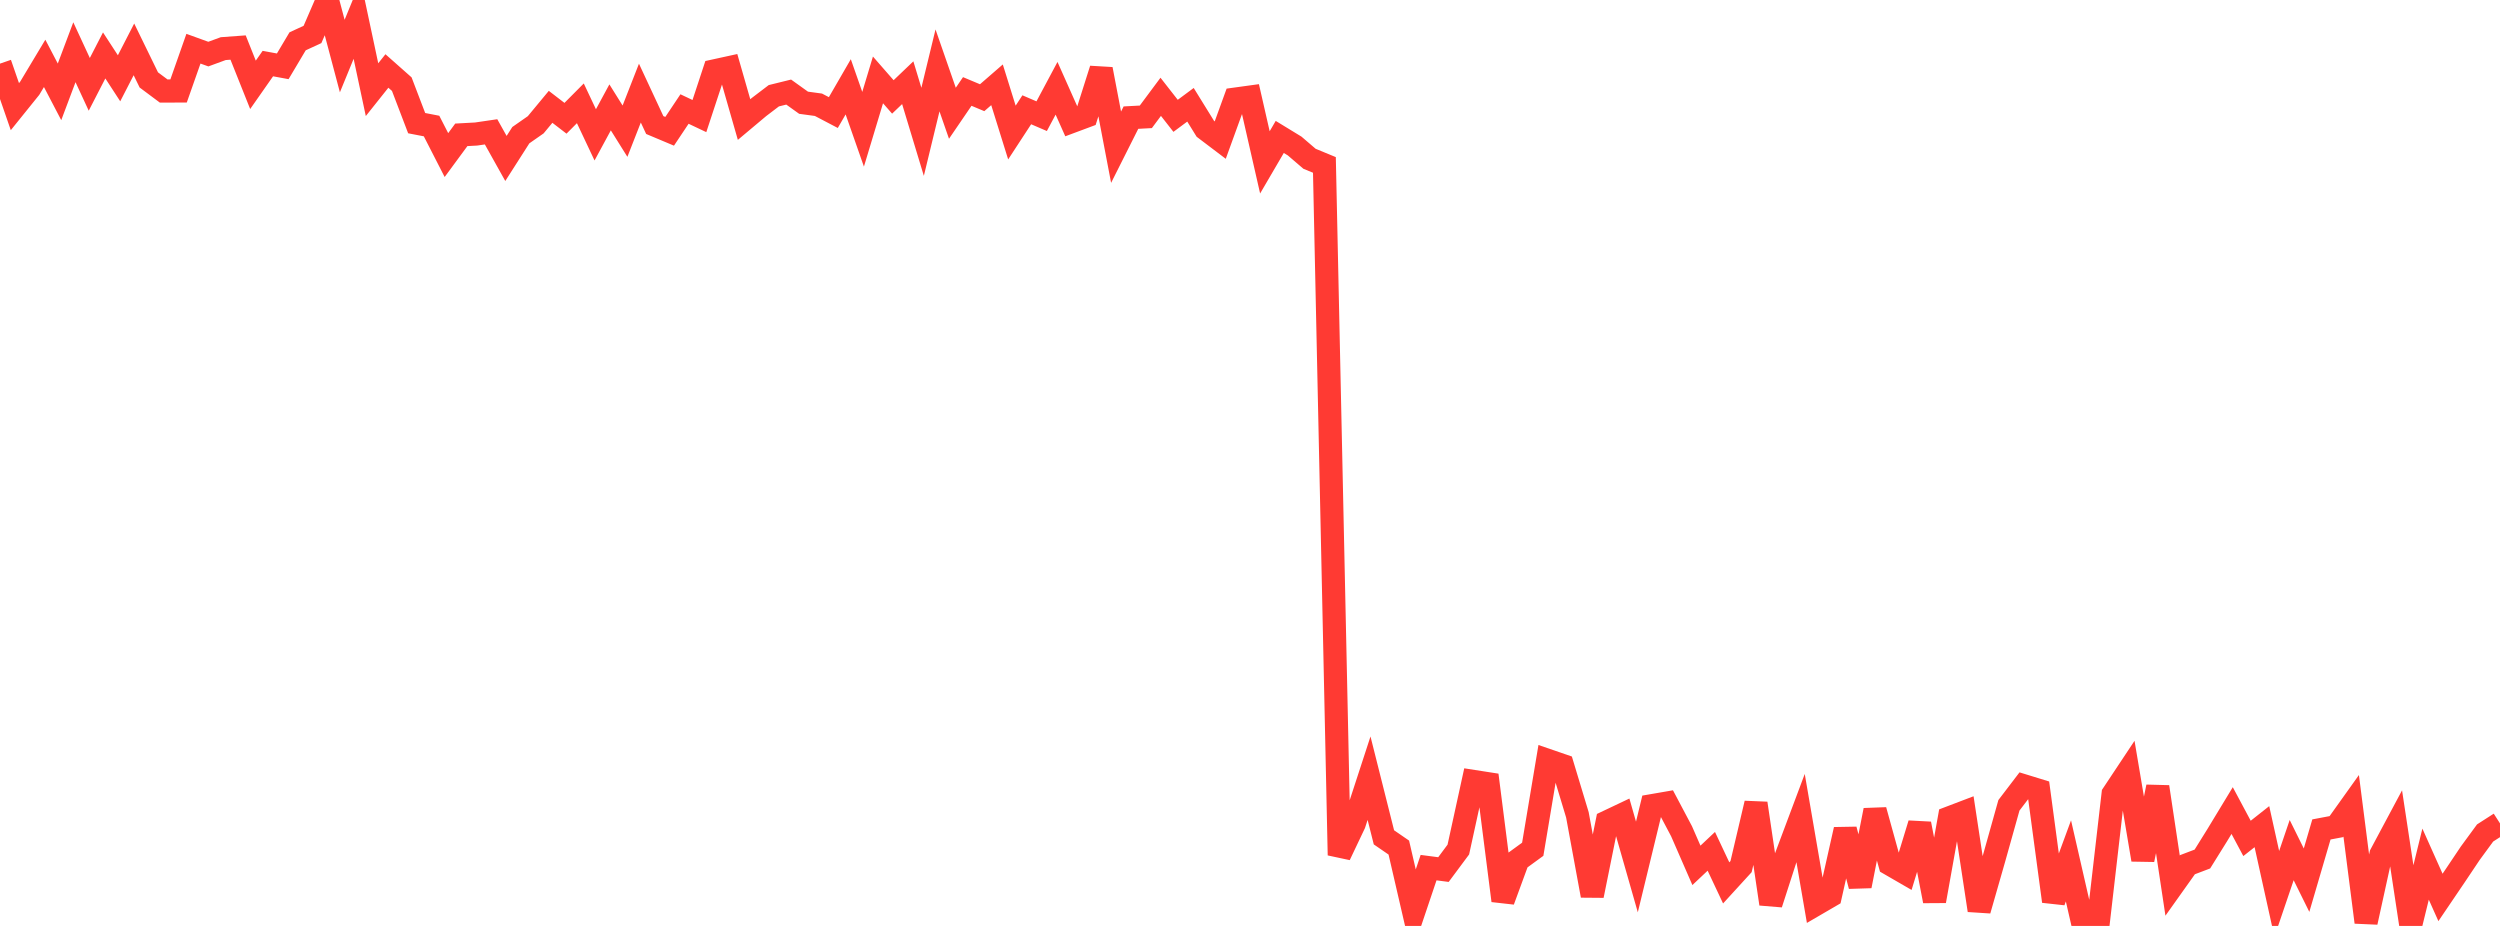 <?xml version="1.0" standalone="no"?>
<!DOCTYPE svg PUBLIC "-//W3C//DTD SVG 1.1//EN" "http://www.w3.org/Graphics/SVG/1.1/DTD/svg11.dtd">

<svg width="135" height="50" viewBox="0 0 135 50" preserveAspectRatio="none" 
  xmlns="http://www.w3.org/2000/svg"
  xmlns:xlink="http://www.w3.org/1999/xlink">


<polyline points="0.0, 3.436 0.804, 5.759 1.607, 4.763 2.411, 3.422 3.214, 4.96 4.018, 2.821 4.821, 4.555 5.625, 2.993 6.429, 4.228 7.232, 2.666 8.036, 4.316 8.839, 4.915 9.643, 4.913 10.446, 2.63 11.25, 2.921 12.054, 2.626 12.857, 2.567 13.661, 4.581 14.464, 3.433 15.268, 3.581 16.071, 2.231 16.875, 1.86 17.679, 0.0 18.482, 3.027 19.286, 1.066 20.089, 4.842 20.893, 3.833 21.696, 4.544 22.5, 6.65 23.304, 6.806 24.107, 8.374 24.911, 7.281 25.714, 7.237 26.518, 7.119 27.321, 8.557 28.125, 7.299 28.929, 6.738 29.732, 5.769 30.536, 6.387 31.339, 5.579 32.143, 7.282 32.946, 5.798 33.75, 7.084 34.554, 5.028 35.357, 6.752 36.161, 7.09 36.964, 5.887 37.768, 6.268 38.571, 3.829 39.375, 3.653 40.179, 6.456 40.982, 5.782 41.786, 5.17 42.589, 4.972 43.393, 5.548 44.196, 5.657 45.0, 6.079 45.804, 4.688 46.607, 6.98 47.411, 4.315 48.214, 5.234 49.018, 4.466 49.821, 7.119 50.625, 3.802 51.429, 6.116 52.232, 4.939 53.036, 5.276 53.839, 4.579 54.643, 7.157 55.446, 5.928 56.25, 6.274 57.054, 4.767 57.857, 6.569 58.661, 6.269 59.464, 3.738 60.268, 7.949 61.071, 6.352 61.875, 6.309 62.679, 5.228 63.482, 6.255 64.286, 5.658 65.089, 6.957 65.893, 7.566 66.696, 5.353 67.5, 5.242 68.304, 8.768 69.107, 7.394 69.911, 7.885 70.714, 8.574 71.518, 8.906 72.321, 46.179 73.125, 44.487 73.929, 42.023 74.732, 45.216 75.536, 45.769 76.339, 49.24 77.143, 46.852 77.946, 46.957 78.75, 45.876 79.554, 42.197 80.357, 42.322 81.161, 48.634 81.964, 46.445 82.768, 45.859 83.571, 41.061 84.375, 41.338 85.179, 44.001 85.982, 48.361 86.786, 44.383 87.589, 44.002 88.393, 46.817 89.196, 43.508 90.0, 43.369 90.804, 44.888 91.607, 46.729 92.411, 45.971 93.214, 47.676 94.018, 46.796 94.821, 43.382 95.625, 48.808 96.429, 46.317 97.232, 44.174 98.036, 48.845 98.839, 48.377 99.643, 44.797 100.446, 47.842 101.25, 43.753 102.054, 46.658 102.857, 47.122 103.661, 44.485 104.464, 48.655 105.268, 44.164 106.071, 43.858 106.875, 49.156 107.679, 46.352 108.482, 43.487 109.286, 42.433 110.089, 42.68 110.893, 48.67 111.696, 46.488 112.5, 50.0 113.304, 49.828 114.107, 42.877 114.911, 41.666 115.714, 46.423 116.518, 42.492 117.321, 47.824 118.125, 46.693 118.929, 46.387 119.732, 45.097 120.536, 43.77 121.339, 45.274 122.143, 44.639 122.946, 48.271 123.75, 45.905 124.554, 47.53 125.357, 44.79 126.161, 44.638 126.964, 43.513 127.768, 49.8 128.571, 46.139 129.375, 44.634 130.179, 49.938 130.982, 46.663 131.786, 48.461 132.589, 47.276 133.393, 46.076 134.196, 44.98 135.0, 44.463" fill="none" stroke="#ff3a33" stroke-width="1.25"/>

</svg>